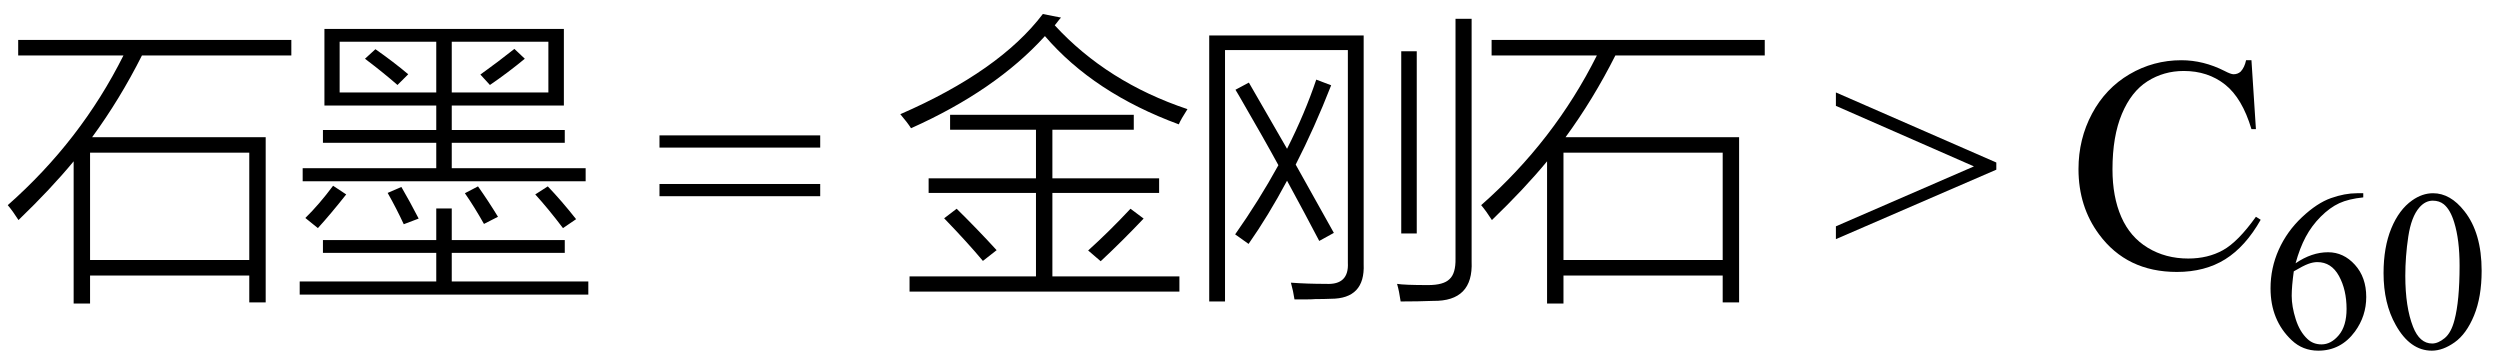 <svg xmlns="http://www.w3.org/2000/svg" xmlns:xlink="http://www.w3.org/1999/xlink" stroke-dasharray="none" shape-rendering="auto" font-family="'Dialog'" width="131" text-rendering="auto" fill-opacity="1" contentScriptType="text/ecmascript" color-interpolation="auto" color-rendering="auto" preserveAspectRatio="xMidYMid meet" font-size="12" fill="black" stroke="black" image-rendering="auto" stroke-miterlimit="10" zoomAndPan="magnify" version="1.0" stroke-linecap="square" stroke-linejoin="miter" contentStyleType="text/css" font-style="normal" height="19" stroke-width="1" stroke-dashoffset="0" font-weight="normal" stroke-opacity="1"><defs id="genericDefs"/><g><g text-rendering="optimizeLegibility" transform="translate(0,14)" color-rendering="optimizeQuality" color-interpolation="linearRGB" image-rendering="optimizeQuality"><path d="M0.953 -11.906 L15.266 -11.906 L15.266 -11.094 L7.438 -11.094 Q6.281 -8.797 4.828 -6.812 L13.922 -6.812 L13.922 1.844 L13.062 1.844 L13.062 0.438 L4.719 0.438 L4.719 1.906 L3.859 1.906 L3.859 -5.547 Q2.672 -4.109 0.969 -2.469 Q0.672 -2.938 0.406 -3.25 Q4.234 -6.625 6.469 -11.094 L0.953 -11.094 L0.953 -11.906 ZM4.719 -6 L4.719 -0.375 L13.062 -0.375 L13.062 -6 L4.719 -6 Z" stroke="none"/></g><g text-rendering="optimizeLegibility" transform="translate(15.266,14)" color-rendering="optimizeQuality" color-interpolation="linearRGB" image-rendering="optimizeQuality"><path d="M0.594 -5.188 L7.594 -5.188 L7.594 -6.516 L1.656 -6.516 L1.656 -7.188 L7.594 -7.188 L7.594 -8.469 L1.734 -8.469 L1.734 -12.484 L14.281 -12.484 L14.281 -8.469 L8.406 -8.469 L8.406 -7.188 L14.328 -7.188 L14.328 -6.516 L8.406 -6.516 L8.406 -5.188 L15.422 -5.188 L15.422 -4.5 L0.594 -4.5 L0.594 -5.188 ZM7.594 -3.078 L8.406 -3.078 L8.406 -1.422 L14.328 -1.422 L14.328 -0.75 L8.406 -0.75 L8.406 0.75 L15.562 0.75 L15.562 1.438 L0.438 1.438 L0.438 0.75 L7.594 0.75 L7.594 -0.75 L1.656 -0.75 L1.656 -1.422 L7.594 -1.422 L7.594 -3.078 ZM13.469 -11.812 L8.406 -11.812 L8.406 -9.156 L13.469 -9.156 L13.469 -11.812 ZM2.531 -11.812 L2.531 -9.156 L7.594 -9.156 L7.594 -11.812 L2.531 -11.812 ZM0.734 -2.578 Q1.453 -3.281 2.188 -4.266 L2.875 -3.812 Q2.047 -2.766 1.391 -2.047 L0.734 -2.578 ZM14.234 -2.047 Q13.453 -3.078 12.781 -3.812 L13.438 -4.234 Q14.156 -3.484 14.922 -2.516 L14.234 -2.047 ZM10.406 -9.547 L9.906 -10.094 Q10.844 -10.766 11.688 -11.438 L12.234 -10.922 Q11.344 -10.188 10.406 -9.547 ZM3.859 -10.922 L4.406 -11.422 Q5.344 -10.766 6.125 -10.109 L5.562 -9.547 Q4.828 -10.188 3.859 -10.922 ZM9.094 -3.875 L9.781 -4.234 Q10.312 -3.484 10.828 -2.641 L10.094 -2.266 Q9.594 -3.156 9.094 -3.875 ZM5.891 -2.25 Q5.516 -3.062 5.047 -3.891 L5.766 -4.203 Q6.203 -3.453 6.672 -2.547 L5.891 -2.25 Z" stroke="none"/></g><g text-rendering="optimizeLegibility" transform="translate(34.26,14)" color-rendering="optimizeQuality" color-interpolation="linearRGB" image-rendering="optimizeQuality"><path d="M0.297 -6.906 L8.719 -6.906 L8.719 -6.266 L0.297 -6.266 L0.297 -6.906 ZM0.297 -4.359 L8.719 -4.359 L8.719 -3.719 L0.297 -3.719 L0.297 -4.359 Z" stroke="none"/></g><g text-rendering="optimizeLegibility" transform="translate(46.707,14)" color-rendering="optimizeQuality" color-interpolation="linearRGB" image-rendering="optimizeQuality"><path d="M3.078 -7.984 L12.703 -7.984 L12.703 -7.203 L8.438 -7.203 L8.438 -4.656 L14.031 -4.656 L14.031 -3.891 L8.438 -3.891 L8.438 0.484 L15.094 0.484 L15.094 1.281 L0.953 1.281 L0.953 0.484 L7.578 0.484 L7.578 -3.891 L1.953 -3.891 L1.953 -4.656 L7.578 -4.656 L7.578 -7.203 L3.078 -7.203 L3.078 -7.984 ZM15.062 -7.484 Q10.609 -9.125 8.047 -12.109 Q5.469 -9.266 1.031 -7.281 Q0.844 -7.578 0.469 -8.016 Q5.672 -10.281 7.938 -13.266 L8.891 -13.078 Q8.828 -13.016 8.734 -12.891 Q8.625 -12.75 8.562 -12.672 Q11.312 -9.688 15.516 -8.281 Q15.172 -7.75 15.062 -7.484 ZM10.969 -0.312 L10.312 -0.875 Q11.406 -1.859 12.531 -3.062 L13.219 -2.547 Q12.078 -1.344 10.969 -0.312 ZM2.766 -2.562 L3.422 -3.062 Q4.547 -1.953 5.516 -0.891 L4.797 -0.328 Q4.016 -1.266 2.766 -2.562 Z" stroke="none"/></g><g text-rendering="optimizeLegibility" transform="translate(62.222,14)" color-rendering="optimizeQuality" color-interpolation="linearRGB" image-rendering="optimizeQuality"><path d="M1.969 1.797 L1.141 1.797 L1.141 -12.141 L9.234 -12.141 L9.234 -0.156 Q9.312 1.656 7.516 1.656 Q7.156 1.672 6.703 1.672 Q6.5 1.688 6.234 1.688 Q6.016 1.688 5.609 1.688 Q5.547 1.266 5.422 0.812 Q6.266 0.875 7.266 0.875 Q8.469 0.938 8.406 -0.234 L8.406 -11.375 L1.969 -11.375 L1.969 1.797 ZM14.047 -13.016 L14.891 -13.016 L14.891 -0.297 Q14.984 1.797 12.875 1.766 Q12.094 1.797 11.172 1.797 Q11.094 1.25 10.984 0.875 Q11.375 0.938 12.609 0.938 Q13.422 0.938 13.734 0.625 Q14.062 0.328 14.047 -0.453 L14.047 -13.016 ZM2.516 -9.297 L3.219 -9.672 Q4.047 -8.25 5.219 -6.203 Q6.156 -8.062 6.75 -9.828 L7.531 -9.531 Q6.656 -7.297 5.672 -5.375 Q6.516 -3.875 7.672 -1.797 L6.906 -1.375 Q6.172 -2.781 5.219 -4.531 Q4.234 -2.688 3.203 -1.219 L2.5 -1.719 Q3.734 -3.469 4.766 -5.344 Q4.062 -6.641 2.703 -8.984 Q2.578 -9.203 2.516 -9.297 ZM11.203 -11.312 L12.016 -11.312 L12.016 -1.766 L11.203 -1.766 L11.203 -11.312 Z" stroke="none"/></g><g text-rendering="optimizeLegibility" transform="translate(77.207,14)" color-rendering="optimizeQuality" color-interpolation="linearRGB" image-rendering="optimizeQuality"><path d="M0.953 -11.906 L15.266 -11.906 L15.266 -11.094 L7.438 -11.094 Q6.281 -8.797 4.828 -6.812 L13.922 -6.812 L13.922 1.844 L13.062 1.844 L13.062 0.438 L4.719 0.438 L4.719 1.906 L3.859 1.906 L3.859 -5.547 Q2.672 -4.109 0.969 -2.469 Q0.672 -2.938 0.406 -3.25 Q4.234 -6.625 6.469 -11.094 L0.953 -11.094 L0.953 -11.906 ZM4.719 -6 L4.719 -0.375 L13.062 -0.375 L13.062 -6 L4.719 -6 Z" stroke="none"/></g><g text-rendering="optimizeLegibility" transform="translate(95.904,14)" color-rendering="optimizeQuality" color-interpolation="linearRGB" image-rendering="optimizeQuality"><path d="M8.703 -5.109 L0.297 -1.469 L0.297 -2.141 L7.531 -5.281 L0.297 -8.453 L0.297 -9.156 L8.703 -5.484 L8.703 -5.109 Z" stroke="none"/></g><g text-rendering="optimizeLegibility" transform="translate(108.335,14)" color-rendering="optimizeQuality" color-interpolation="linearRGB" image-rendering="optimizeQuality"><path d="M9.641 -10.844 L9.875 -7.234 L9.641 -7.234 Q9.156 -8.859 8.258 -9.57 Q7.359 -10.281 6.094 -10.281 Q5.047 -10.281 4.195 -9.742 Q3.344 -9.203 2.852 -8.031 Q2.359 -6.859 2.359 -5.125 Q2.359 -3.688 2.82 -2.633 Q3.281 -1.578 4.211 -1.016 Q5.141 -0.453 6.328 -0.453 Q7.359 -0.453 8.148 -0.891 Q8.938 -1.328 9.875 -2.641 L10.125 -2.484 Q9.328 -1.078 8.266 -0.414 Q7.203 0.25 5.734 0.25 Q3.109 0.25 1.656 -1.719 Q0.578 -3.172 0.578 -5.141 Q0.578 -6.719 1.289 -8.047 Q2 -9.375 3.25 -10.109 Q4.5 -10.844 5.969 -10.844 Q7.125 -10.844 8.234 -10.281 Q8.562 -10.109 8.703 -10.109 Q8.922 -10.109 9.078 -10.25 Q9.281 -10.469 9.359 -10.844 L9.641 -10.844 Z" stroke="none"/></g><g text-rendering="optimizeLegibility" transform="translate(118.46,18.234)" color-rendering="optimizeQuality" color-interpolation="linearRGB" image-rendering="optimizeQuality"><path d="M5.375 -8.109 L5.375 -7.891 Q4.609 -7.812 4.117 -7.586 Q3.625 -7.359 3.148 -6.883 Q2.672 -6.406 2.359 -5.82 Q2.047 -5.234 1.828 -4.438 Q2.672 -5.016 3.531 -5.016 Q4.344 -5.016 4.938 -4.359 Q5.531 -3.703 5.531 -2.672 Q5.531 -1.672 4.938 -0.859 Q4.203 0.141 3.016 0.141 Q2.203 0.141 1.625 -0.406 Q0.516 -1.453 0.516 -3.125 Q0.516 -4.188 0.945 -5.148 Q1.375 -6.109 2.164 -6.852 Q2.953 -7.594 3.68 -7.852 Q4.406 -8.109 5.047 -8.109 L5.375 -8.109 ZM1.734 -4.016 Q1.625 -3.219 1.625 -2.734 Q1.625 -2.172 1.836 -1.508 Q2.047 -0.844 2.453 -0.469 Q2.75 -0.188 3.188 -0.188 Q3.688 -0.188 4.094 -0.672 Q4.5 -1.156 4.5 -2.047 Q4.5 -3.047 4.102 -3.773 Q3.703 -4.5 2.969 -4.5 Q2.75 -4.5 2.492 -4.406 Q2.234 -4.312 1.734 -4.016 ZM6.438 -3.922 Q6.438 -5.281 6.844 -6.266 Q7.25 -7.25 7.938 -7.734 Q8.469 -8.109 9.031 -8.109 Q9.938 -8.109 10.672 -7.172 Q11.578 -6.031 11.578 -4.047 Q11.578 -2.672 11.18 -1.703 Q10.781 -0.734 10.164 -0.297 Q9.547 0.141 8.969 0.141 Q7.828 0.141 7.078 -1.203 Q6.438 -2.328 6.438 -3.922 ZM7.578 -3.781 Q7.578 -2.141 7.984 -1.109 Q8.328 -0.234 8.984 -0.234 Q9.297 -0.234 9.641 -0.516 Q9.984 -0.797 10.156 -1.469 Q10.422 -2.469 10.422 -4.312 Q10.422 -5.672 10.141 -6.578 Q9.938 -7.25 9.594 -7.531 Q9.359 -7.719 9.016 -7.719 Q8.625 -7.719 8.312 -7.359 Q7.891 -6.875 7.734 -5.836 Q7.578 -4.797 7.578 -3.781 Z" stroke="none"/></g></g></svg>
